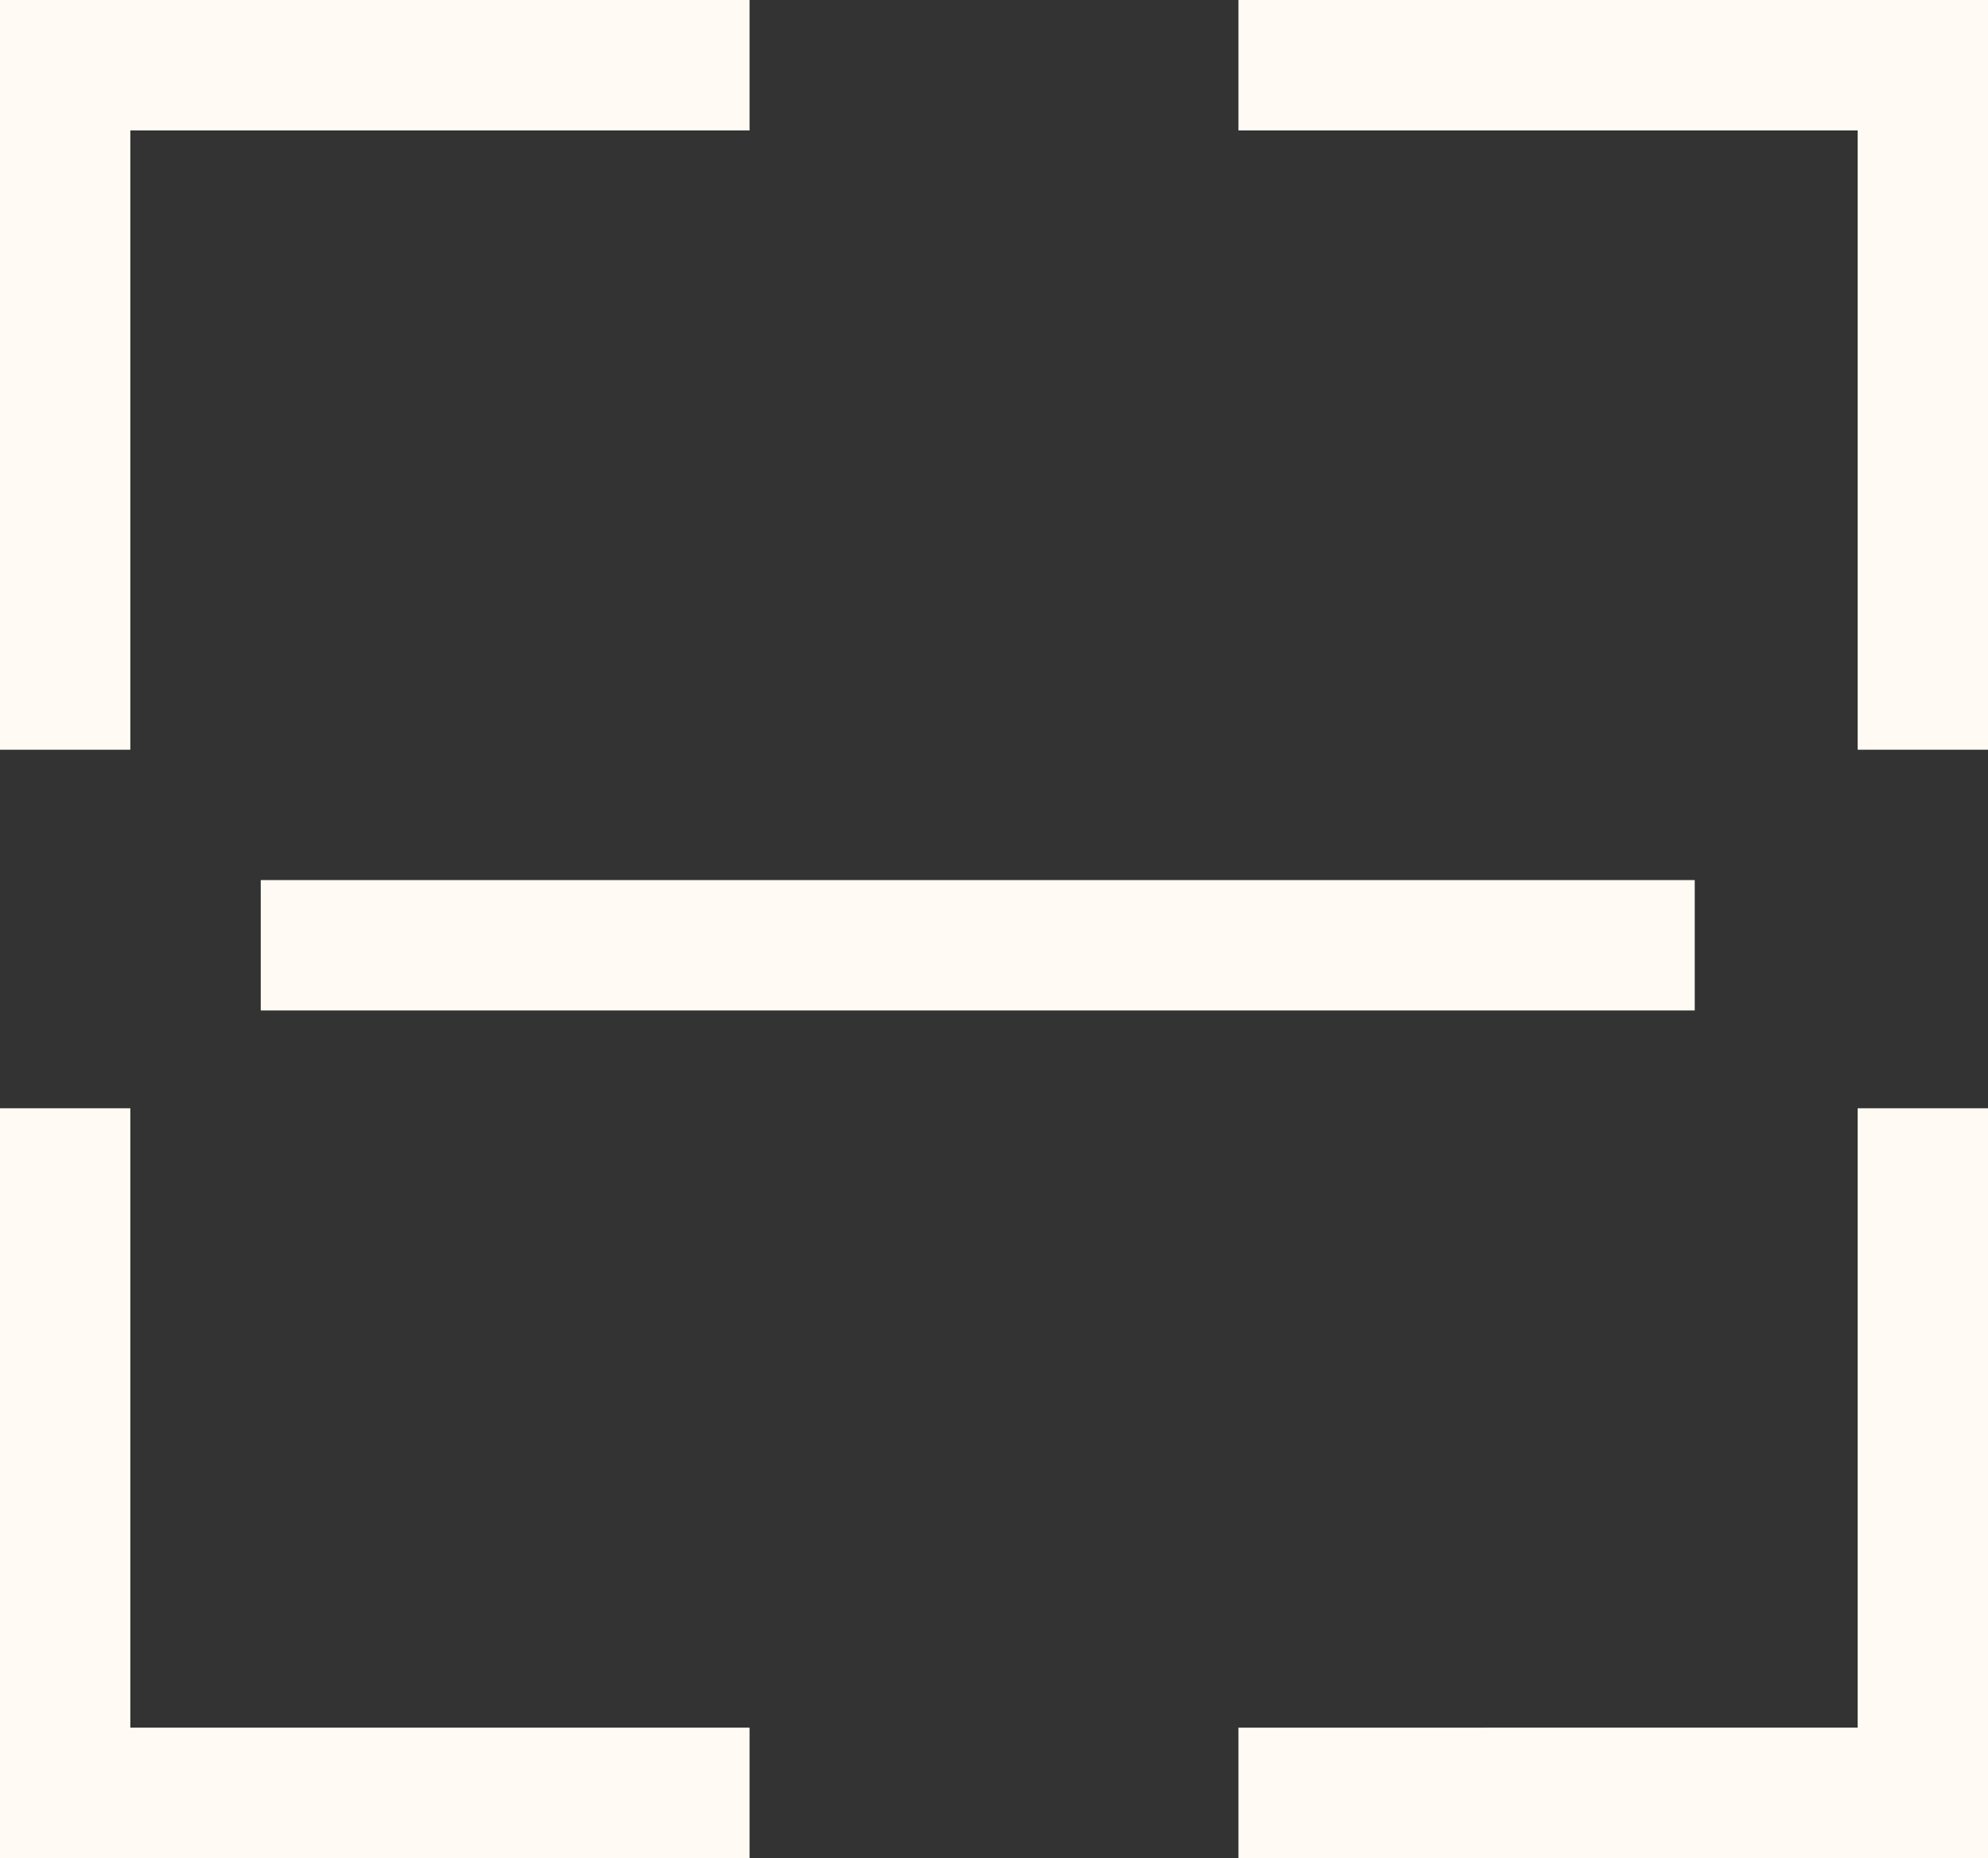 <svg xmlns="http://www.w3.org/2000/svg" width="25" height="23.36" viewBox="0 0 25 23.36"><rect x="0" y="0" width="25" height="23.36" fill="#333333" stroke="none"/><g transform="translate(0 0)"><path d="M0,0V9.426H1.639V1.64H9.426V0Z" fill="#fffbf4"/><path d="M19,0V1.64h7.787V9.426h1.639V0Z" transform="translate(-3.426)" fill="#fffbf4"/><path d="M0,17v9.426H9.426V24.787H1.639V17Z" transform="translate(0 -3.066)" fill="#fffbf4"/><path d="M26.787,17v7.787H19v1.639h9.426V17Z" transform="translate(-3.426 -3.066)" fill="#fffbf4"/><rect width="18.033" height="1.639" transform="translate(3.279 11.065)" fill="#fffbf4"/></g></svg>